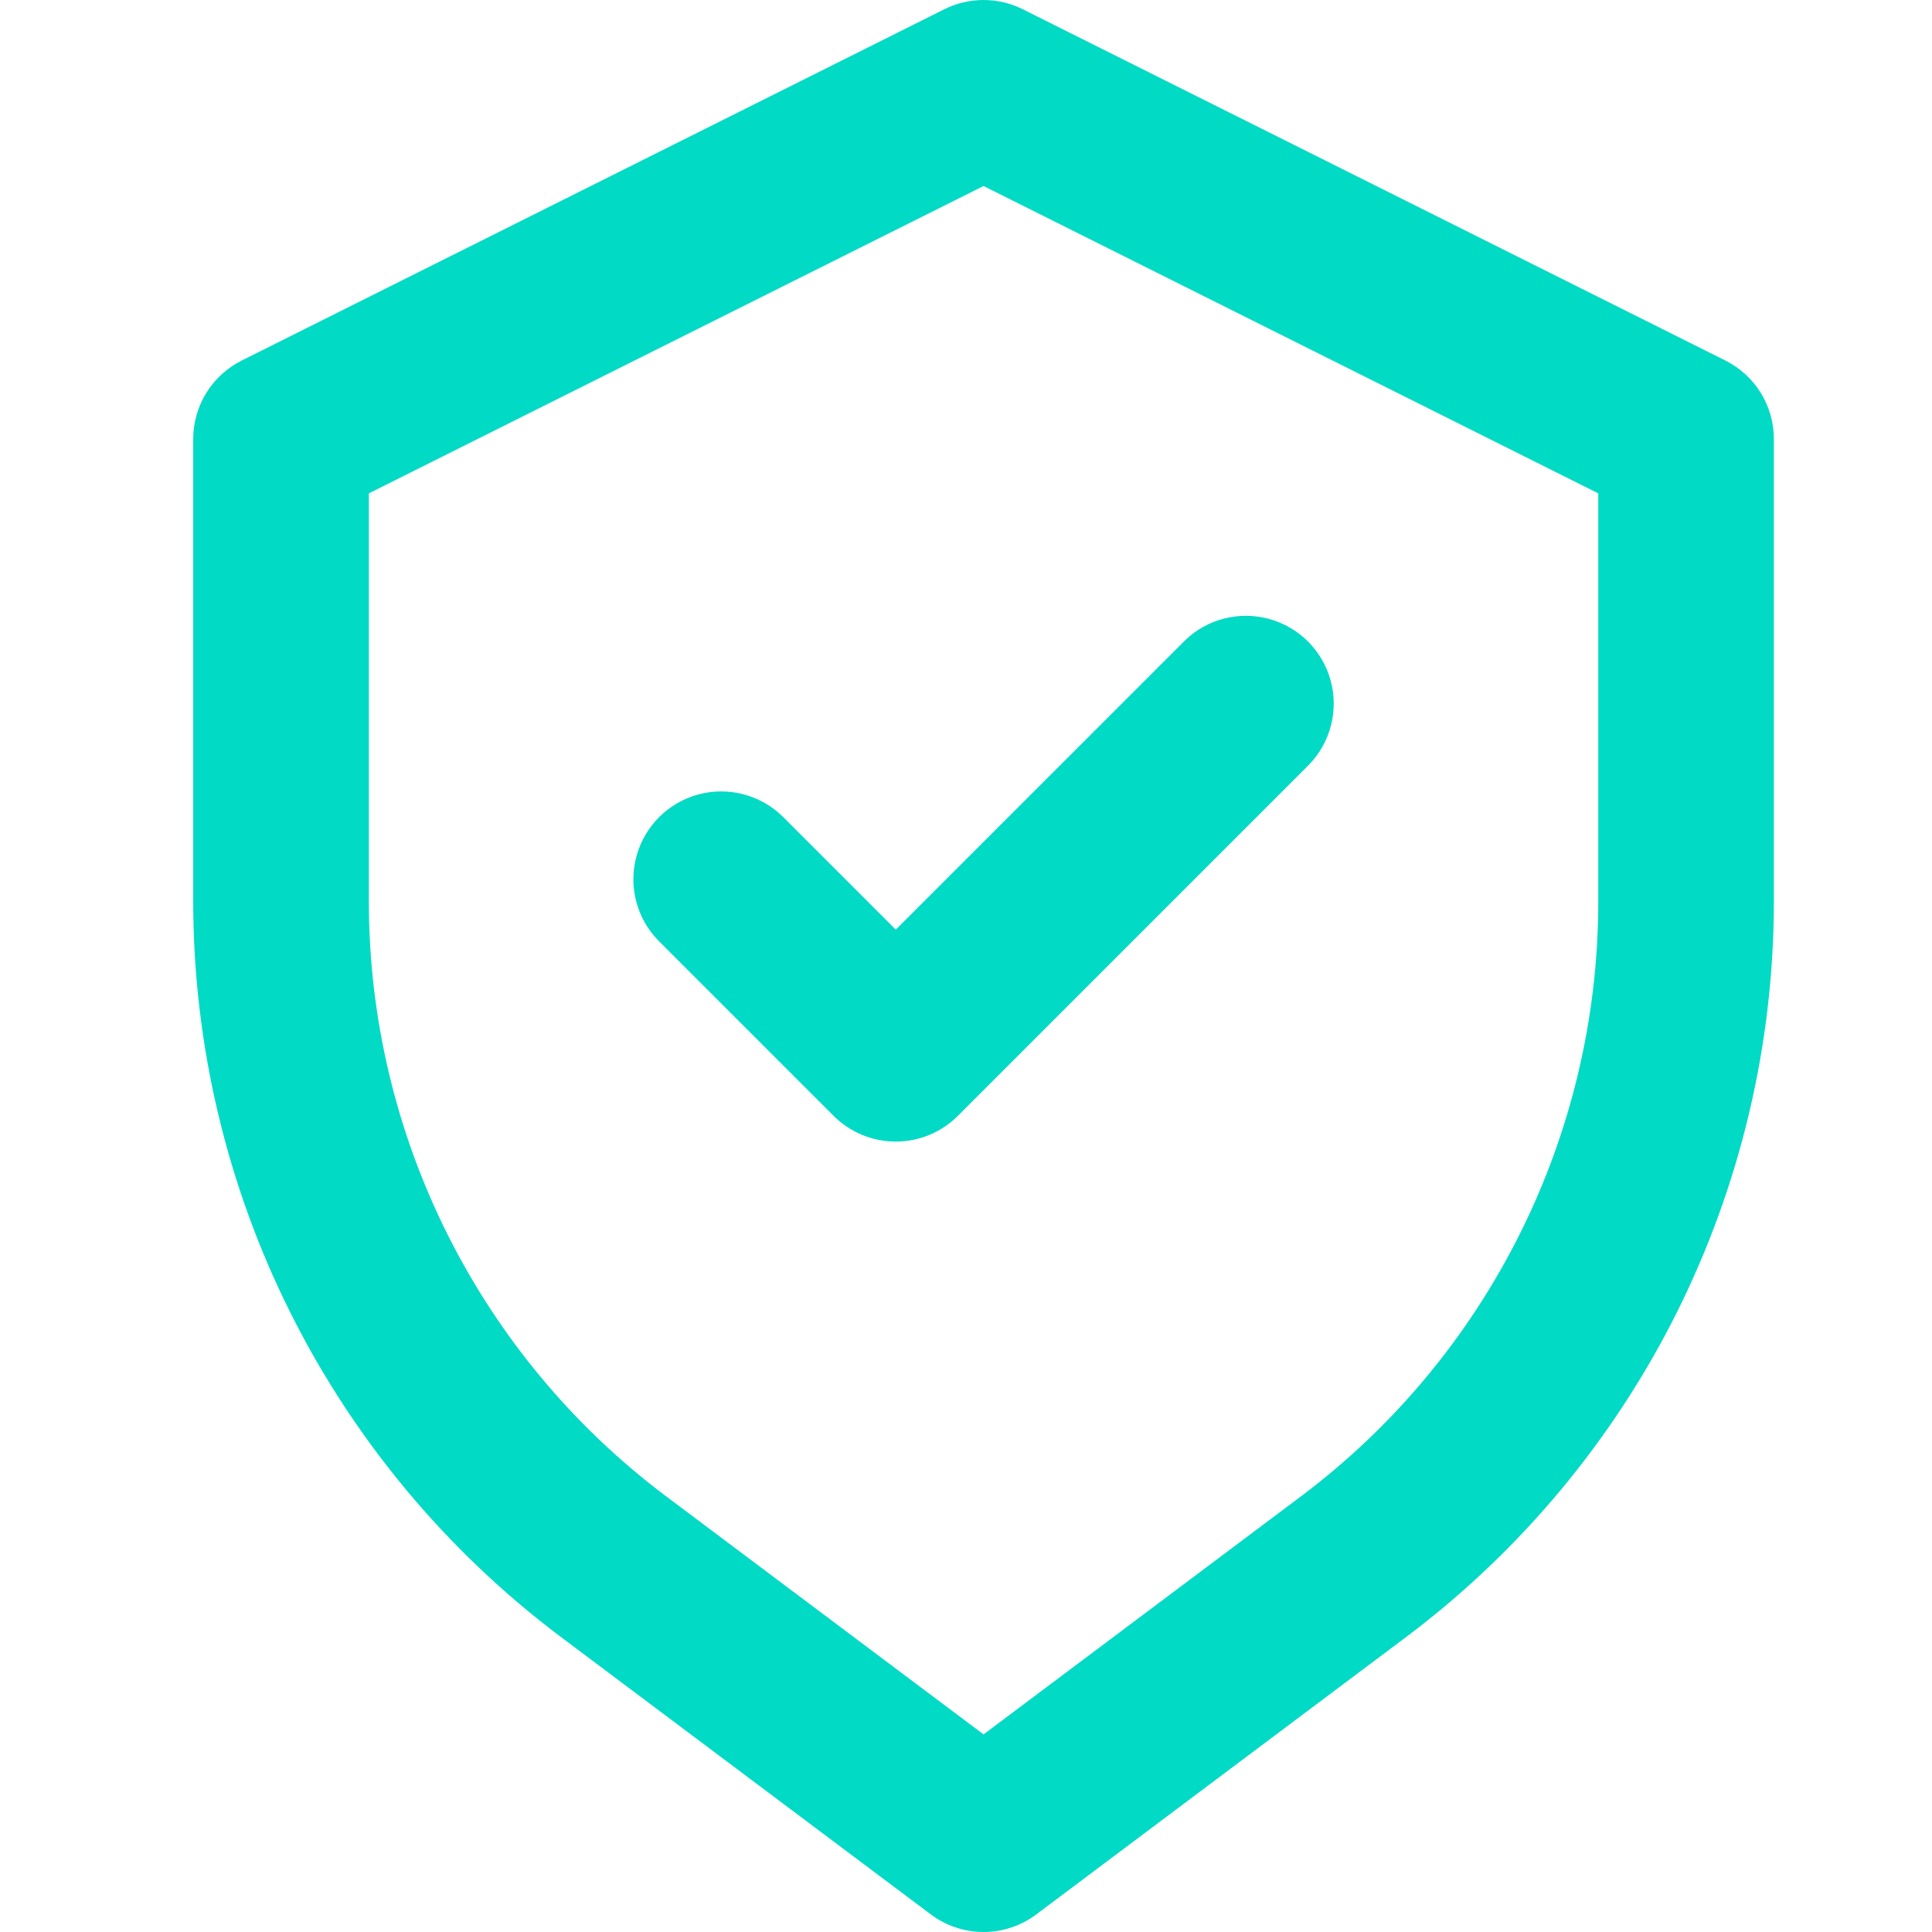 <svg width="50" height="50" viewBox="0 0 50 50" fill="none" xmlns="http://www.w3.org/2000/svg">
<path d="M44.652 9.33L26.47 0.24C25.83 -0.08 25.078 -0.08 24.438 0.24L6.257 9.33C5.879 9.519 5.561 9.809 5.339 10.168C5.117 10.528 5 10.942 5 11.364V23.378C5.01 27.055 5.87 30.68 7.514 33.97C9.159 37.259 11.543 40.123 14.479 42.337L24.09 49.545C24.484 49.84 24.962 50 25.454 50C25.946 50 26.424 49.84 26.818 49.545L36.429 42.337C39.365 40.123 41.749 37.259 43.394 33.97C45.038 30.68 45.898 27.055 45.908 23.378V11.364C45.908 10.942 45.791 10.528 45.569 10.168C45.347 9.809 45.029 9.519 44.651 9.33H44.652ZM41.363 23.377C41.356 26.35 40.66 29.281 39.33 31.939C38.001 34.598 36.074 36.913 33.7 38.702L25.454 44.886L17.209 38.702C14.835 36.913 12.908 34.598 11.578 31.939C10.249 29.281 9.553 26.35 9.546 23.377V12.768L25.454 4.814L41.363 12.768L41.363 23.377Z" fill="#01DAC5"/>
<path d="M20.243 21.12C19.666 20.563 18.837 20.351 18.064 20.563C17.29 20.775 16.685 21.38 16.473 22.154C16.26 22.928 16.472 23.757 17.03 24.334L21.575 28.879V28.879C22.001 29.305 22.579 29.544 23.182 29.544C23.785 29.544 24.363 29.305 24.789 28.879L33.879 19.788C34.437 19.211 34.648 18.383 34.436 17.609C34.224 16.835 33.619 16.23 32.845 16.018C32.072 15.806 31.243 16.017 30.666 16.575L23.182 24.059L20.243 21.12Z" fill="#01DAC5"/>
</svg>
